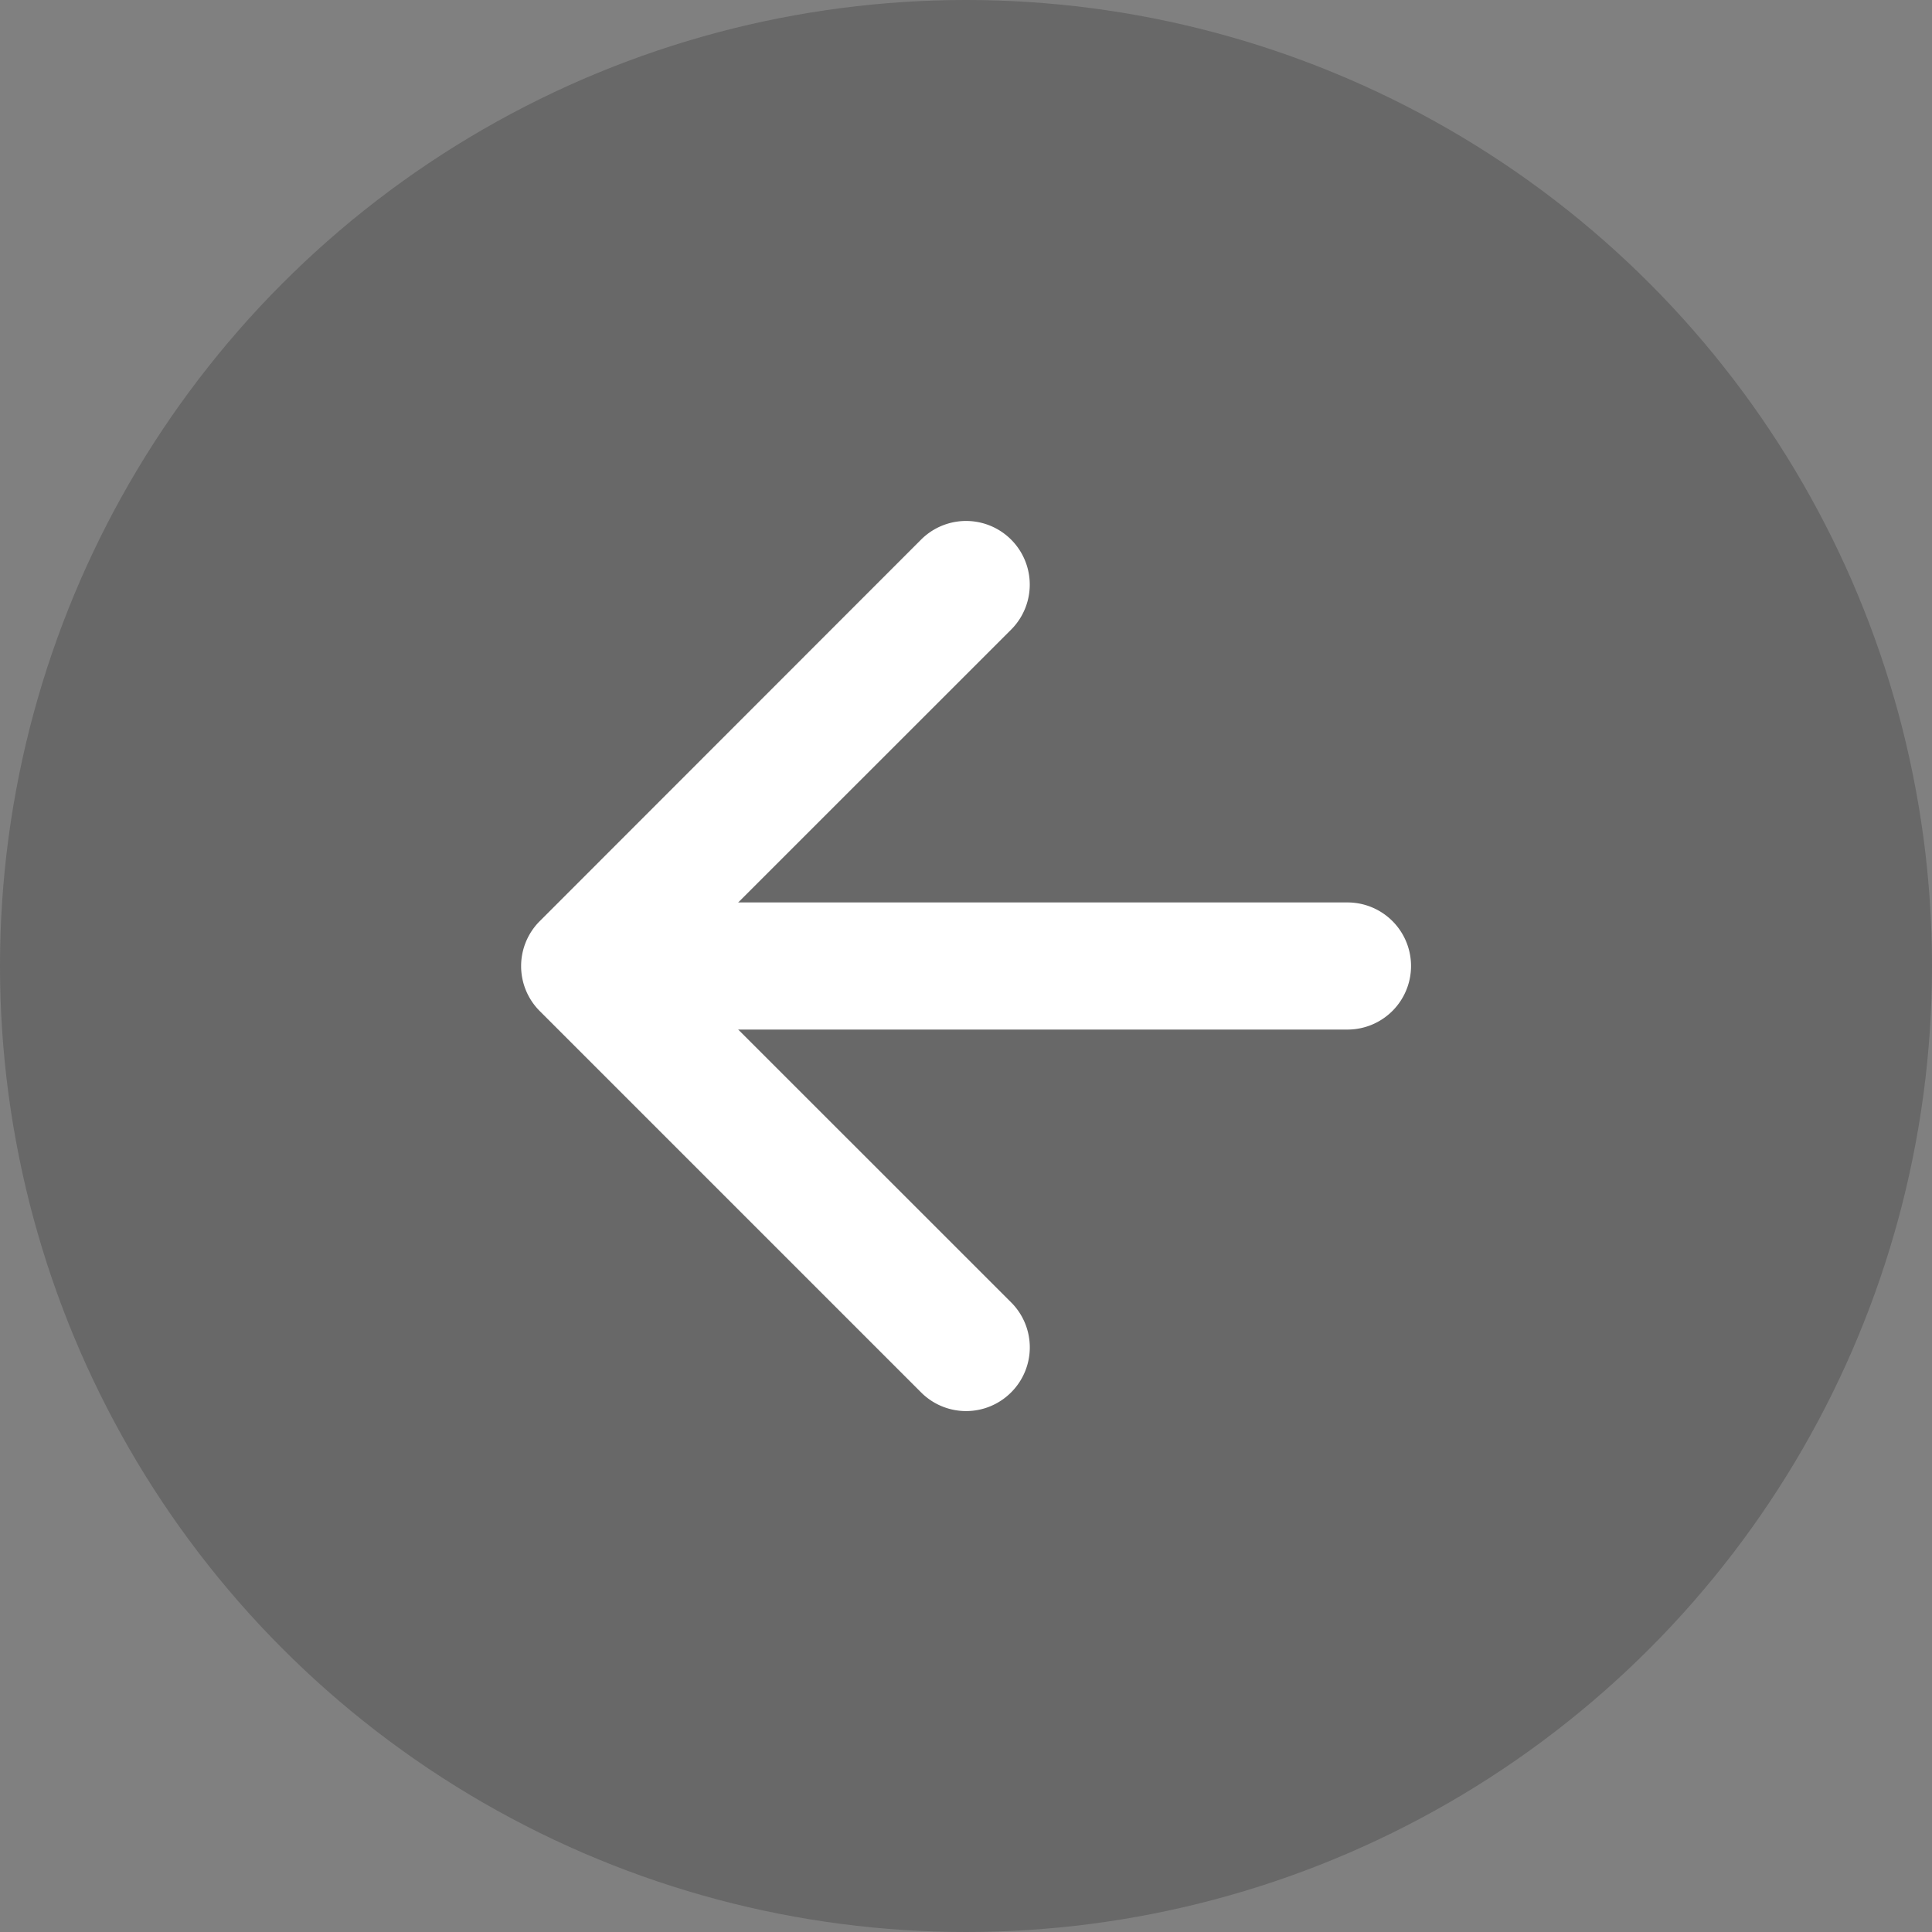 <svg xmlns="http://www.w3.org/2000/svg" width="20" height="20" viewBox="0 0 20 20">
    <rect x="0" y="0" width="20" height="20" fill="#808080" stroke="none"/>
    <g id="Group_914" data-name="Group 914" transform="translate(-311 -16)">
        <circle id="Ellipse_85" data-name="Ellipse 85" cx="10" cy="10" r="10" transform="translate(311 16)" fill="rgba(33,33,33,0.25)"/>
        <path id="Path_421" data-name="Path 421" d="M12.571,13.519a.658.658,0,0,0,0-.932L9.088,9.105l3.483-3.482a.659.659,0,1,0-.932-.932L7.692,8.64a.658.658,0,0,0,0,.932l3.947,3.947a.658.658,0,0,0,.932,0Z" transform="translate(308.896 16.895)" fill="#fff" fill-rule="evenodd"/>
        <path id="Path_422" data-name="Path 422" d="M12.395,8.158a.658.658,0,0,0-.658-.658H5.158a.658.658,0,0,0,0,1.316h6.579A.658.658,0,0,0,12.395,8.158Z" transform="translate(313.212 17.842)" fill="#fff" fill-rule="evenodd"/>
    </g>
</svg>
